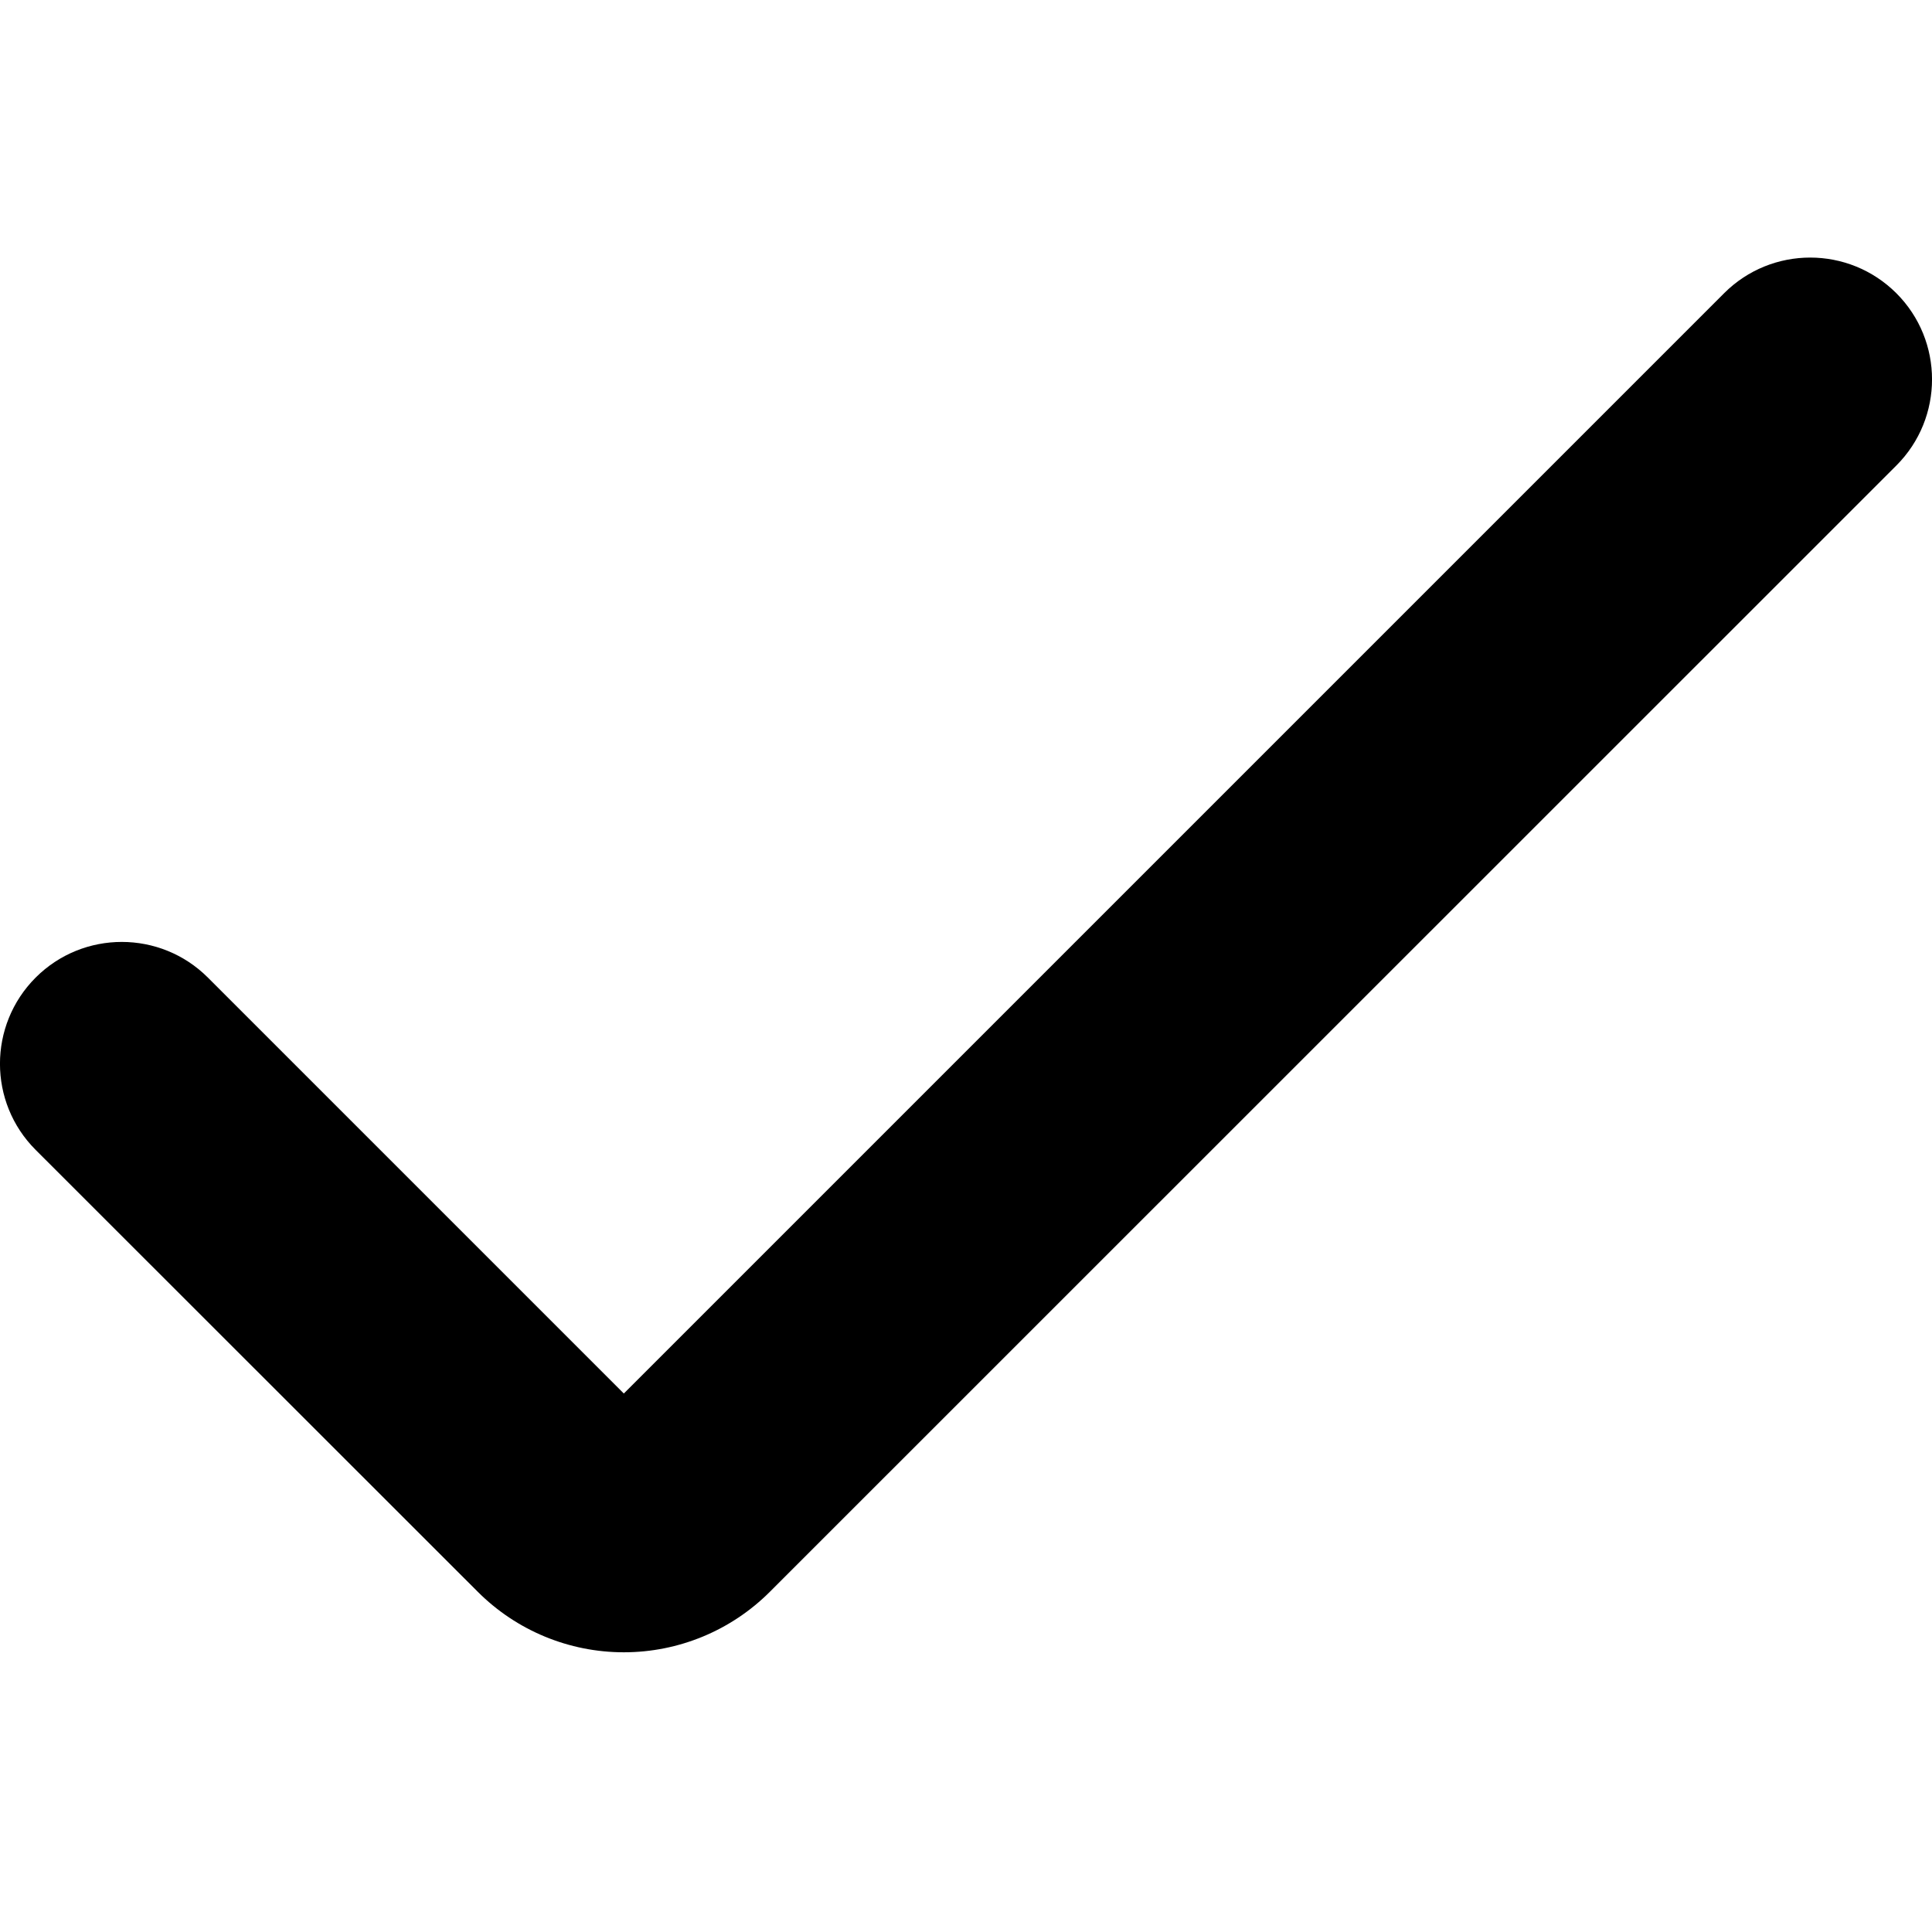 <?xml version="1.0" encoding="UTF-8"?> <svg xmlns="http://www.w3.org/2000/svg" width="18" height="18" viewBox="0 0 18 18" fill="none"><path d="M5.812 15.394C5.301 15.394 4.811 15.191 4.45 14.829L0.332 10.713C-0.111 10.27 -0.111 9.552 0.332 9.108C0.775 8.665 1.494 8.665 1.937 9.108L5.812 12.983L16.063 2.732C16.506 2.289 17.224 2.289 17.668 2.732C18.111 3.175 18.111 3.894 17.668 4.337L7.174 14.829C6.813 15.191 6.323 15.394 5.812 15.394Z" fill="black"></path></svg> 